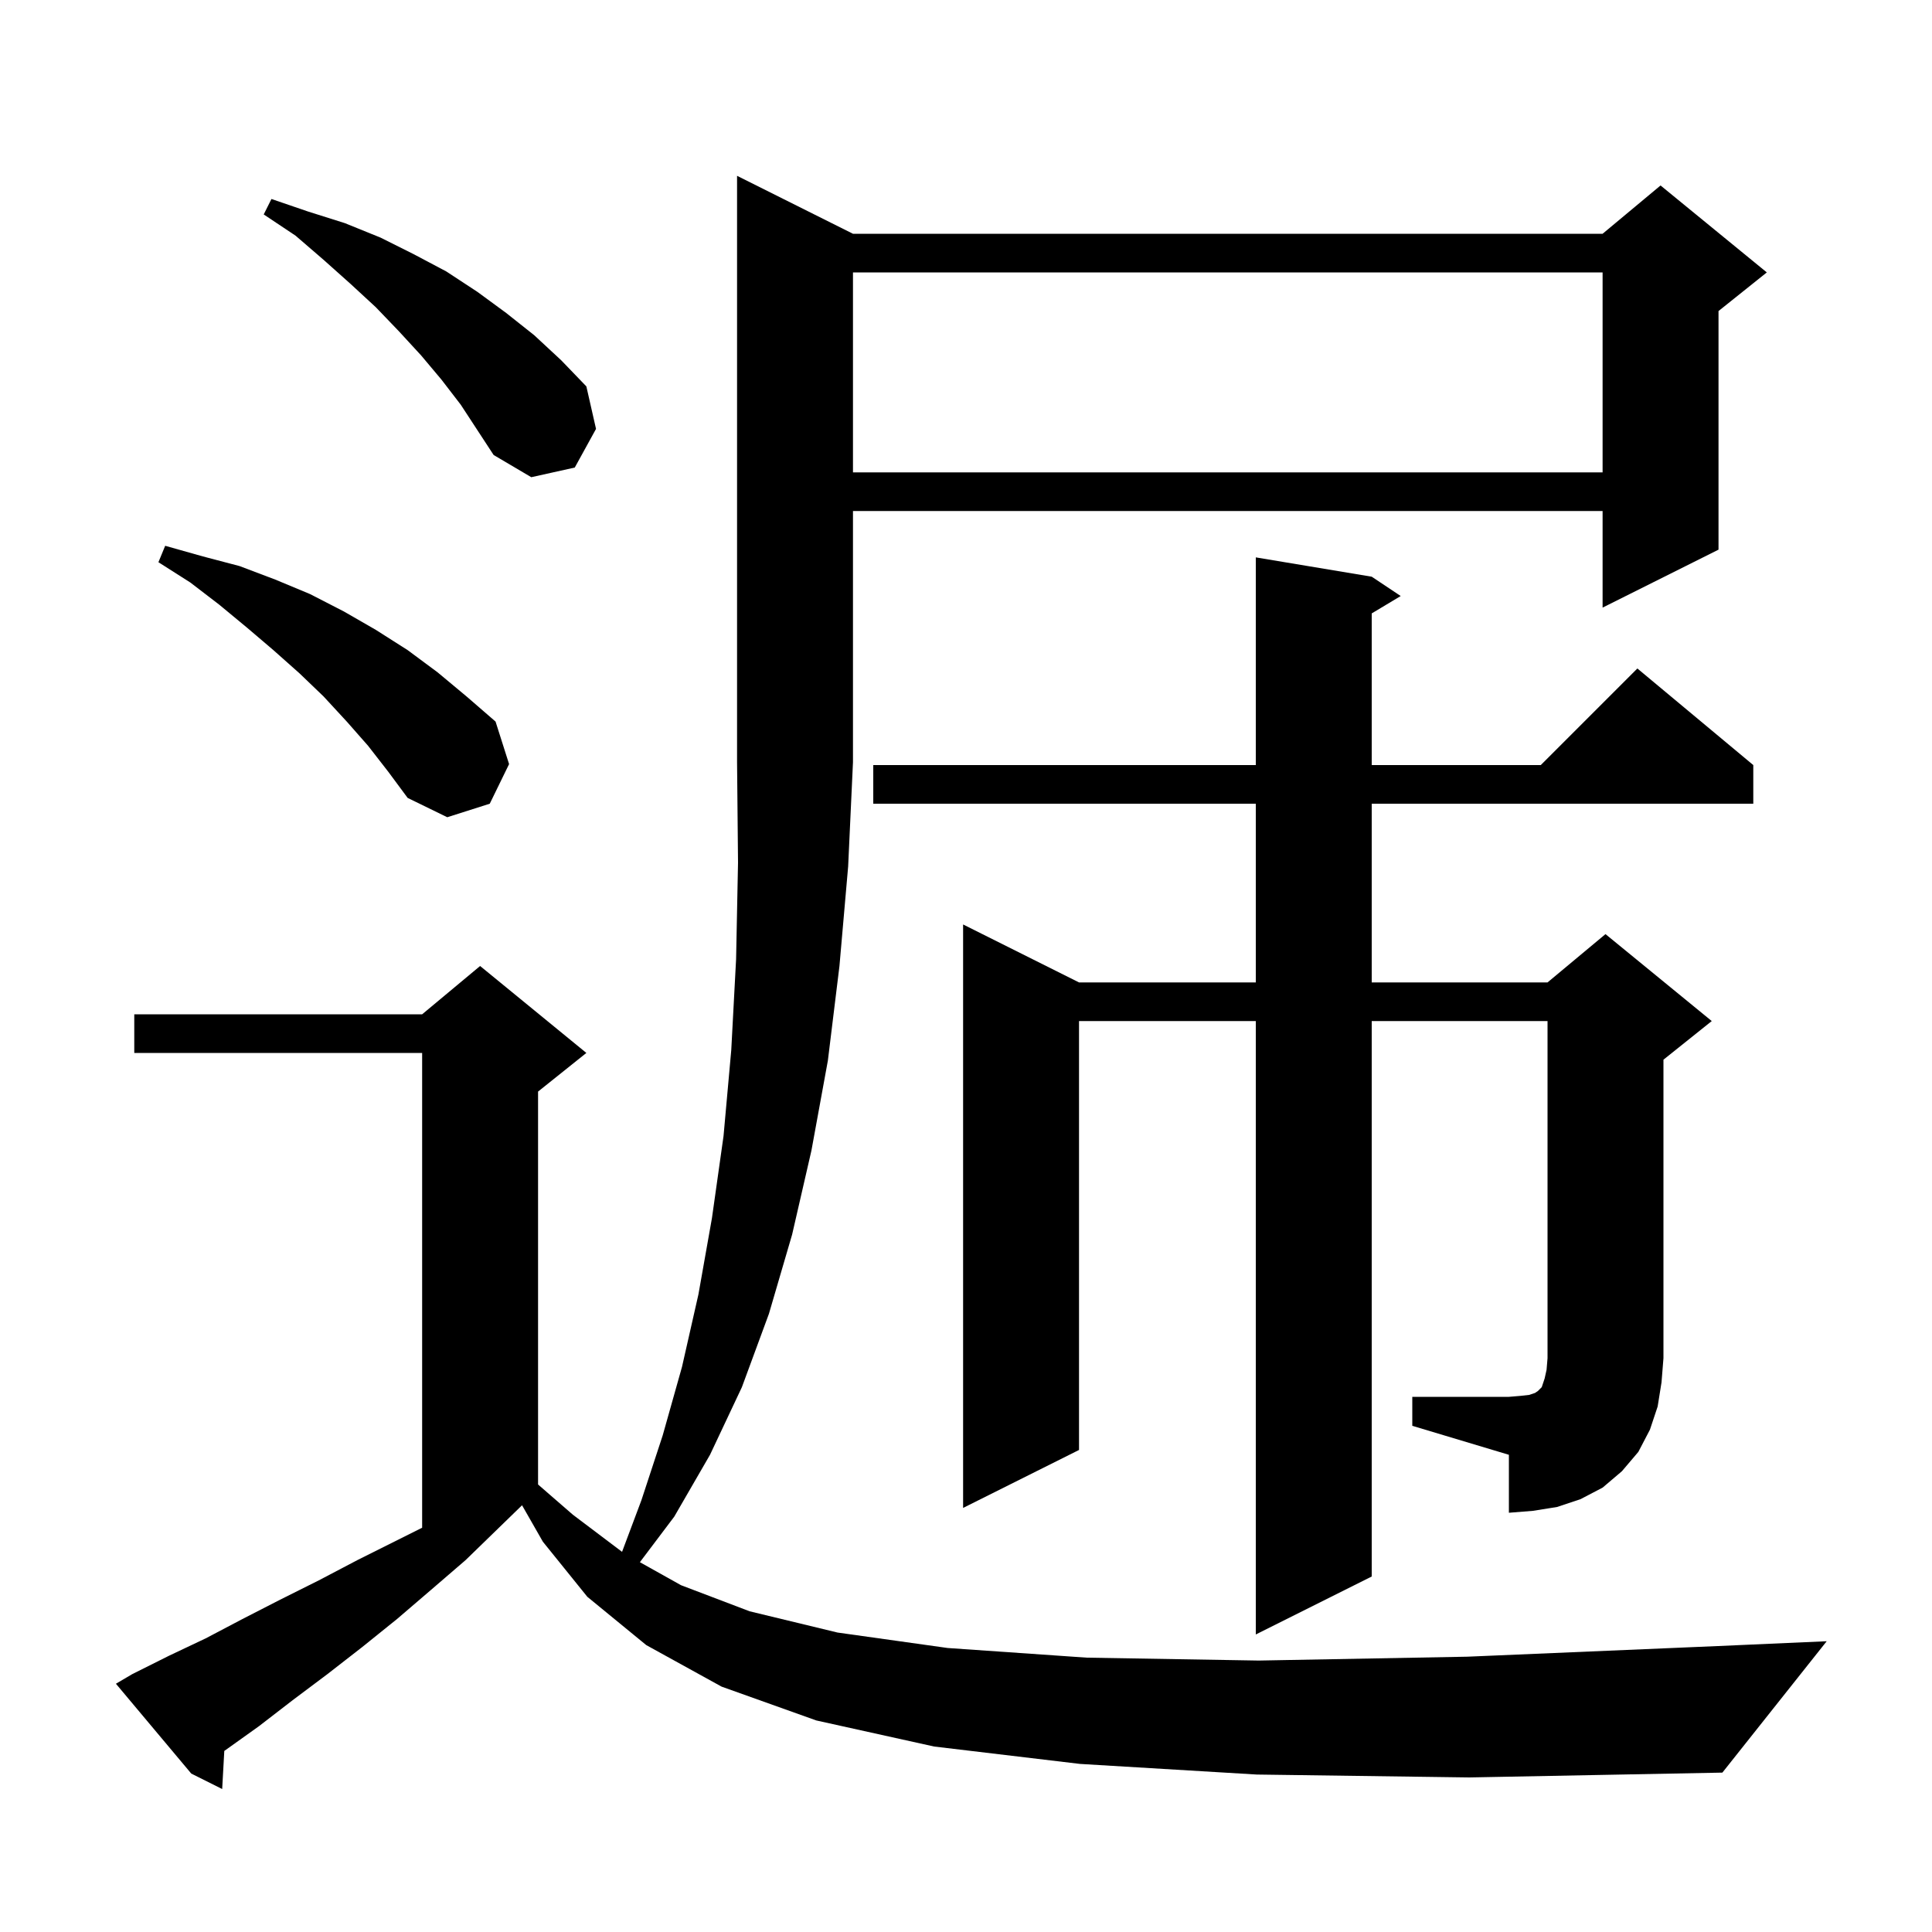 <svg xmlns="http://www.w3.org/2000/svg" xmlns:xlink="http://www.w3.org/1999/xlink" version="1.1" baseProfile="full" viewBox="0 0 200 200" width="200" height="200"><g fill="currentColor"><path d="M 130.1 183.7 L 111.8 182.6 L 96.7 180.8 L 84.5 178.1 L 74.7 174.6 L 66.9 170.3 L 60.8 165.3 L 56.2 159.6 L 54.044 155.828 L 54.033 155.833 L 48.2 161.5 L 44.6 164.6 L 41.1 167.6 L 37.5 170.5 L 33.9 173.3 L 30.3 176.0 L 26.8 178.7 L 23.3 181.2 L 23.219 181.255 L 23.0 185.2 L 19.8 183.6 L 12.0 174.3 L 13.7 173.3 L 17.5 171.4 L 21.3 169.6 L 25.1 167.6 L 29.0 165.6 L 33.0 163.6 L 37.0 161.5 L 43.7 158.15 L 43.7 109.0 L 13.9 109.0 L 13.9 105.0 L 43.7 105.0 L 49.7 100.0 L 60.7 109.0 L 55.7 113.0 L 55.7 153.675 L 59.3 156.8 L 64.395 160.646 L 66.4 155.3 L 68.6 148.6 L 70.6 141.5 L 72.3 134.0 L 73.7 126.1 L 74.9 117.6 L 75.7 108.7 L 76.2 99.3 L 76.4 89.3 L 76.3 78.9 L 76.3 18.2 L 88.3 24.2 L 165.9 24.2 L 171.9 19.2 L 182.9 28.2 L 177.9 32.2 L 177.9 56.9 L 165.9 62.9 L 165.9 52.9 L 88.3 52.9 L 88.3 78.9 L 87.8 89.7 L 86.9 100.0 L 85.7 109.8 L 84.0 119.1 L 82.0 127.8 L 79.6 136.0 L 76.8 143.6 L 73.5 150.6 L 69.8 157.0 L 66.241 161.718 L 70.5 164.1 L 77.6 166.8 L 86.7 169.0 L 98.1 170.6 L 112.5 171.6 L 130.3 171.9 L 151.9 171.5 L 177.8 170.4 L 189.1 169.9 L 178.3 183.5 L 152.1 184.0 Z M 146.2 144.6 L 156.2 144.6 L 157.4 144.5 L 158.3 144.4 L 158.9 144.2 L 159.2 144.0 L 159.6 143.6 L 159.9 142.7 L 160.1 141.8 L 160.2 140.6 L 160.2 105.7 L 142.0 105.7 L 142.0 163.2 L 130.0 169.2 L 130.0 105.7 L 111.7 105.7 L 111.7 150.1 L 99.7 156.1 L 99.7 95.7 L 111.7 101.7 L 130.0 101.7 L 130.0 83.2 L 90.4 83.2 L 90.4 79.2 L 130.0 79.2 L 130.0 57.7 L 142.0 59.7 L 145.0 61.7 L 142.0 63.5 L 142.0 79.2 L 159.5 79.2 L 169.5 69.2 L 181.5 79.2 L 181.5 83.2 L 142.0 83.2 L 142.0 101.7 L 160.2 101.7 L 166.2 96.7 L 177.2 105.7 L 172.2 109.7 L 172.2 140.6 L 172.0 143.1 L 171.6 145.6 L 170.8 148.0 L 169.6 150.3 L 167.9 152.3 L 165.9 154.0 L 163.6 155.2 L 161.2 156.0 L 158.7 156.4 L 156.2 156.6 L 156.2 150.6 L 146.2 147.6 Z M 38.1 77.2 L 35.9 74.7 L 33.5 72.1 L 31.0 69.7 L 28.3 67.3 L 25.6 65.0 L 22.7 62.6 L 19.7 60.3 L 16.4 58.2 L 17.1 56.5 L 21.0 57.6 L 24.8 58.6 L 28.5 60.0 L 32.1 61.5 L 35.6 63.3 L 38.9 65.2 L 42.2 67.3 L 45.3 69.6 L 48.3 72.1 L 51.3 74.7 L 52.7 79.1 L 50.7 83.2 L 46.3 84.6 L 42.2 82.6 L 40.2 79.9 Z M 45.7 39.3 L 43.6 36.8 L 41.3 34.3 L 38.9 31.8 L 36.3 29.4 L 33.5 26.9 L 30.6 24.4 L 27.3 22.2 L 28.1 20.6 L 31.9 21.9 L 35.7 23.1 L 39.4 24.6 L 42.8 26.3 L 46.2 28.1 L 49.4 30.2 L 52.4 32.4 L 55.3 34.7 L 58.1 37.3 L 60.7 40.0 L 61.7 44.4 L 59.5 48.4 L 55.0 49.4 L 51.1 47.1 L 47.7 41.9 Z M 88.3 28.2 L 88.3 48.9 L 165.9 48.9 L 165.9 28.2 Z "/></g></svg>